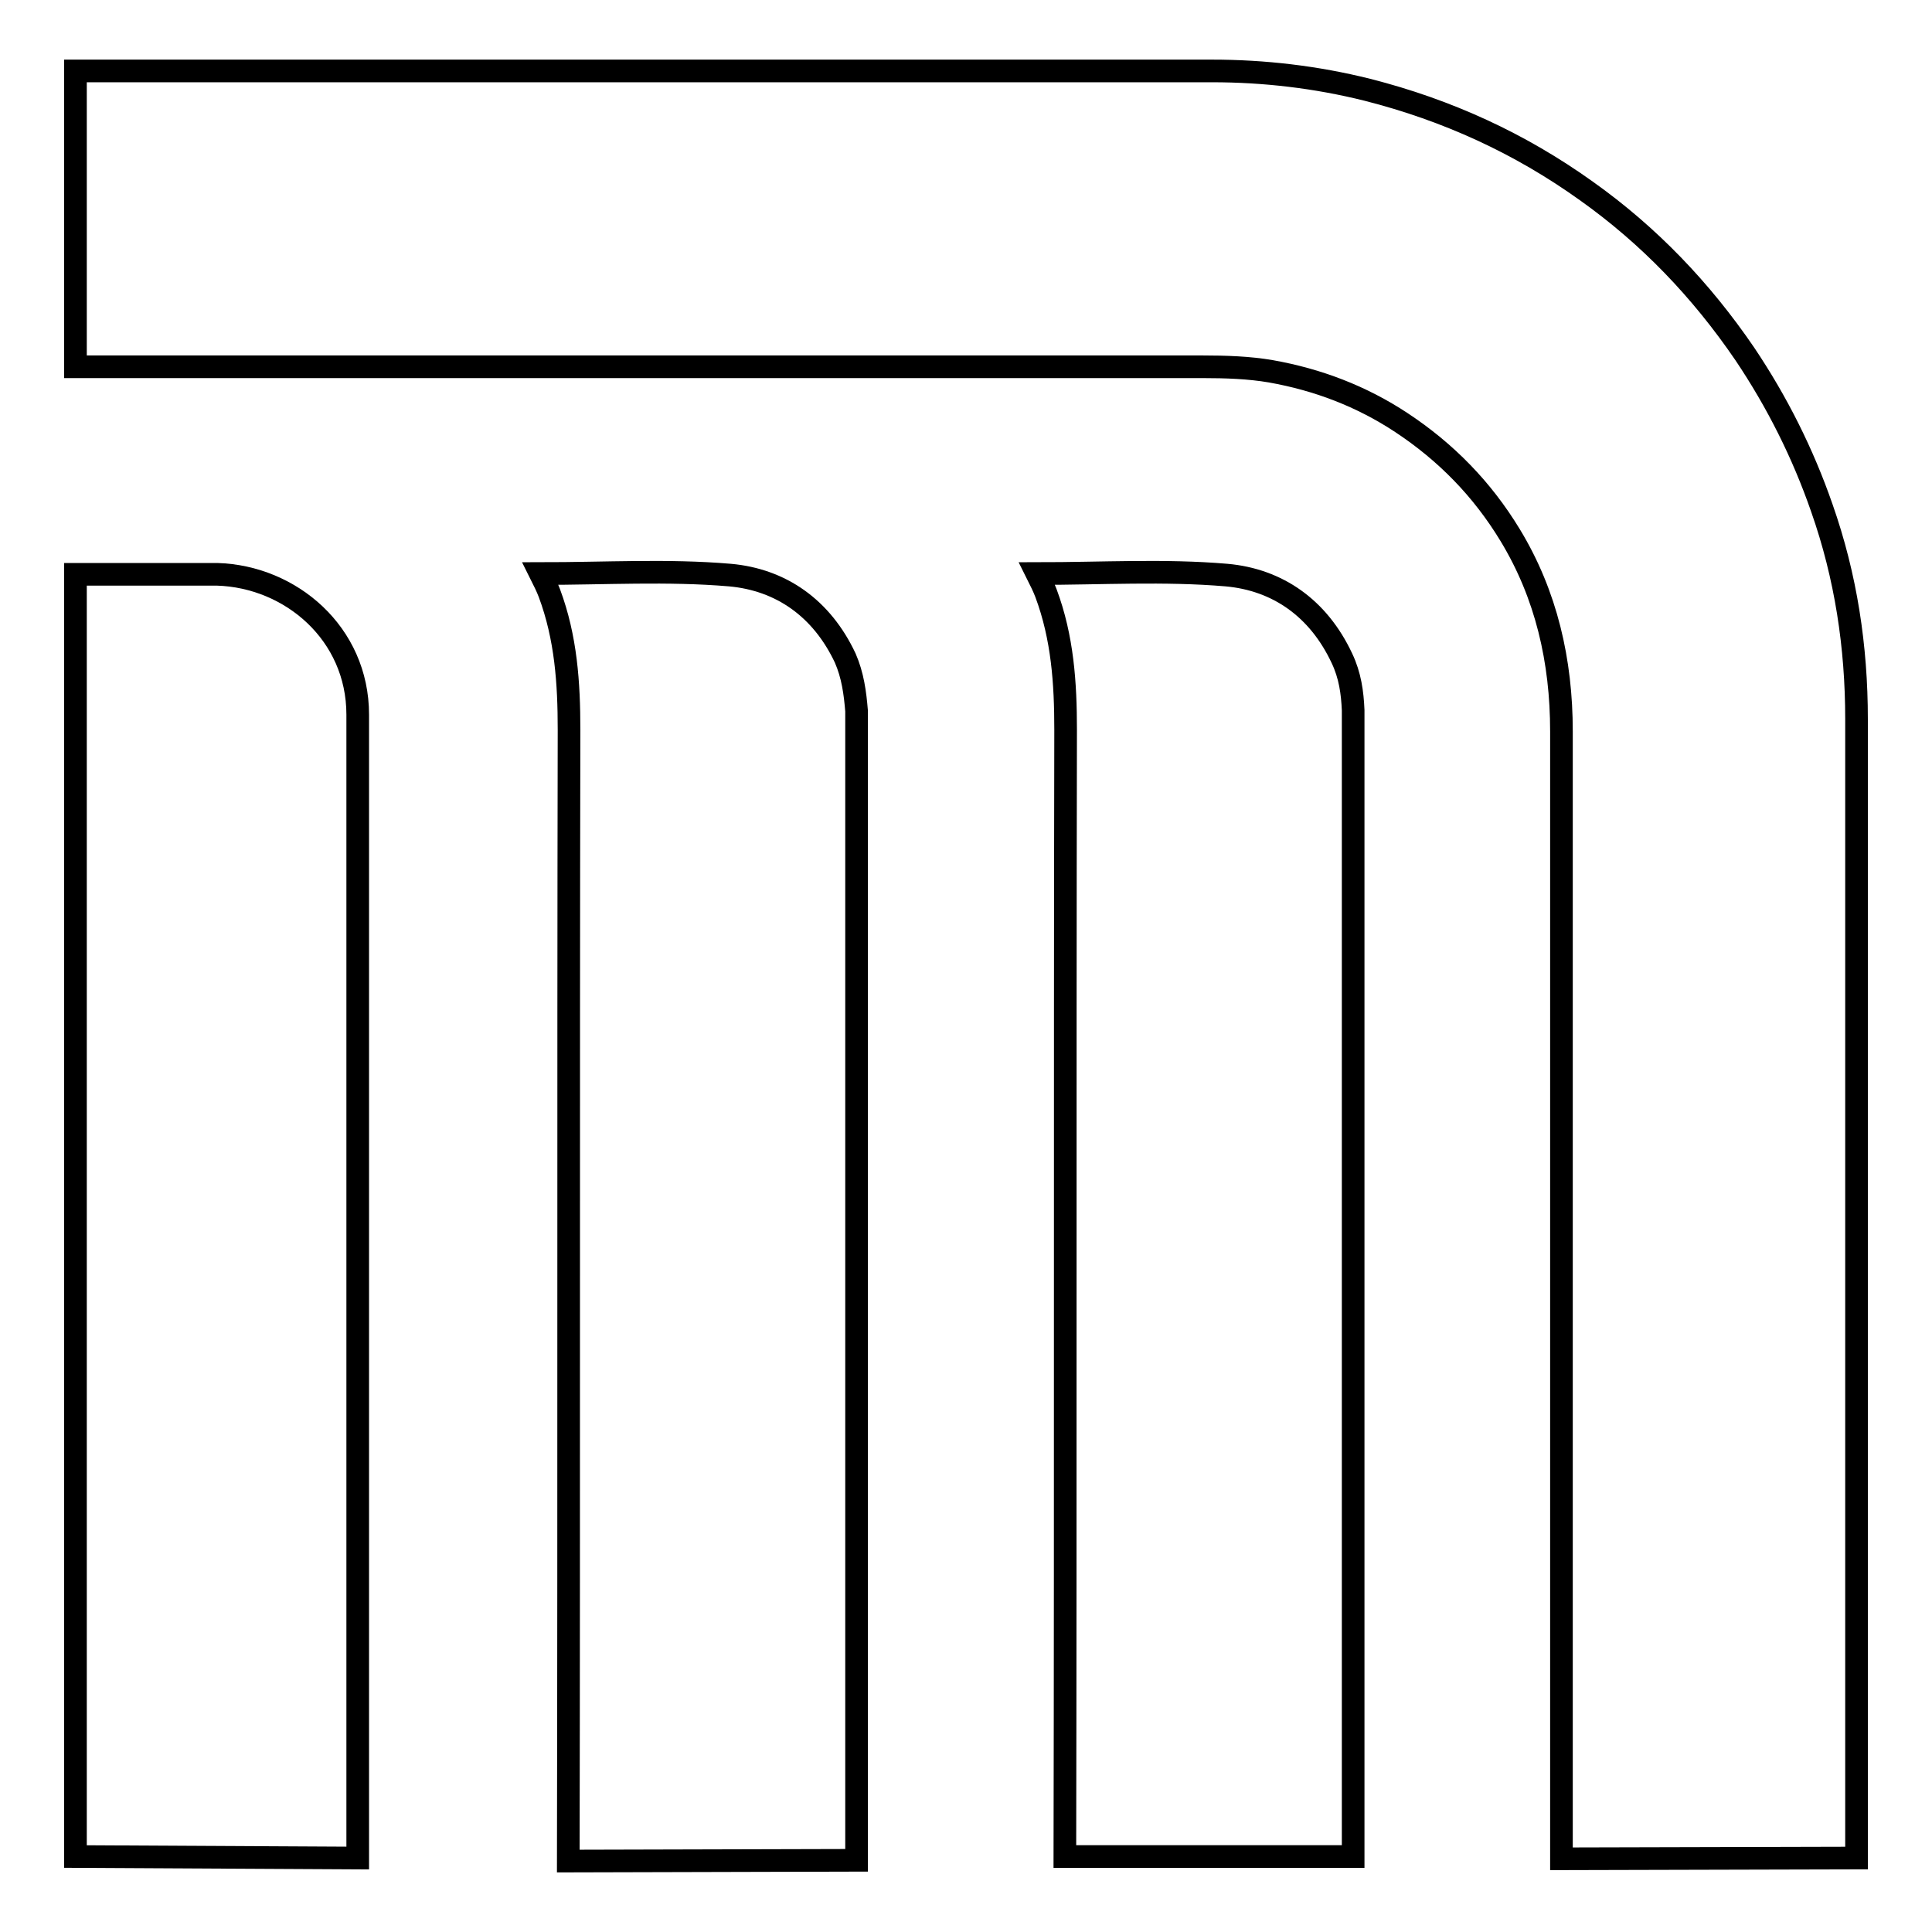 <?xml version="1.0" encoding="utf-8"?>
<!-- Svg Vector Icons : http://www.onlinewebfonts.com/icon -->
<!DOCTYPE svg PUBLIC "-//W3C//DTD SVG 1.1//EN" "http://www.w3.org/Graphics/SVG/1.1/DTD/svg11.dtd">
<svg version="1.1" xmlns="http://www.w3.org/2000/svg" xmlns:xlink="http://www.w3.org/1999/xlink" x="0px" y="0px" viewBox="0 0 256 256" enable-background="new 0 0 256 256" xml:space="preserve">
<g><g><g><g><path stroke-width="3" fill-opacity="0" stroke="#000000"  d="M246,246.2c0-25.2,0-52.9,0-78.1c0-24.3,0-48.5,0-72.8c0-9.6-1.4-18.9-4.6-28c-2.5-7.2-5.9-14-10.2-20.4c-5.8-8.5-12.7-15.7-21-21.6c-8.8-6.3-18.4-10.7-29-13.4c-6.8-1.7-13.7-2.5-20.6-2.5L10,9.4v39.2h149.4c3,0,6.1,0.1,9,0.6c6.2,1.1,12,3.3,17.3,6.8c5.9,3.9,10.7,8.8,14.4,14.9c4.8,7.9,6.8,16.7,6.8,26c0,49.1,0,100.3,0,149.4L246,246.2z"/><path stroke-width="3" fill-opacity="0" stroke="#000000"  d="M177.8,87.2c-3.1-6.6-8.5-10.4-15.3-11c-8.2-0.7-16.5-0.2-25.1-0.2c0.5,1,0.9,1.8,1.2,2.6c2.2,5.9,2.6,11.9,2.6,18.1c-0.1,49,0,100.3-0.1,149.3l38.2,0c0-50,0-101.9,0-151.9C179.2,91.8,178.9,89.5,177.8,87.2z"/><path stroke-width="3" fill-opacity="0" stroke="#000000"  d="M112,87.2c-3.1-6.6-8.5-10.4-15.3-11c-8.2-0.7-16.5-0.2-25.1-0.2c0.5,1,0.9,1.8,1.2,2.6c2.2,5.9,2.6,11.9,2.6,18.1c-0.1,49,0,100.8-0.1,149.9l38.2-0.1c0-50,0-102.3,0-152.3C113.3,91.8,113,89.5,112,87.2z"/><path stroke-width="3" fill-opacity="0" stroke="#000000"  d="M28.8,76.1H10V246l37.4,0.2l0-151.5C47.4,83.9,38.5,76.4,28.8,76.1z"/></g></g><g></g><g></g><g></g><g></g><g></g><g></g><g></g><g></g><g></g><g></g><g></g><g></g><g></g><g></g><g></g></g></g>
</svg>